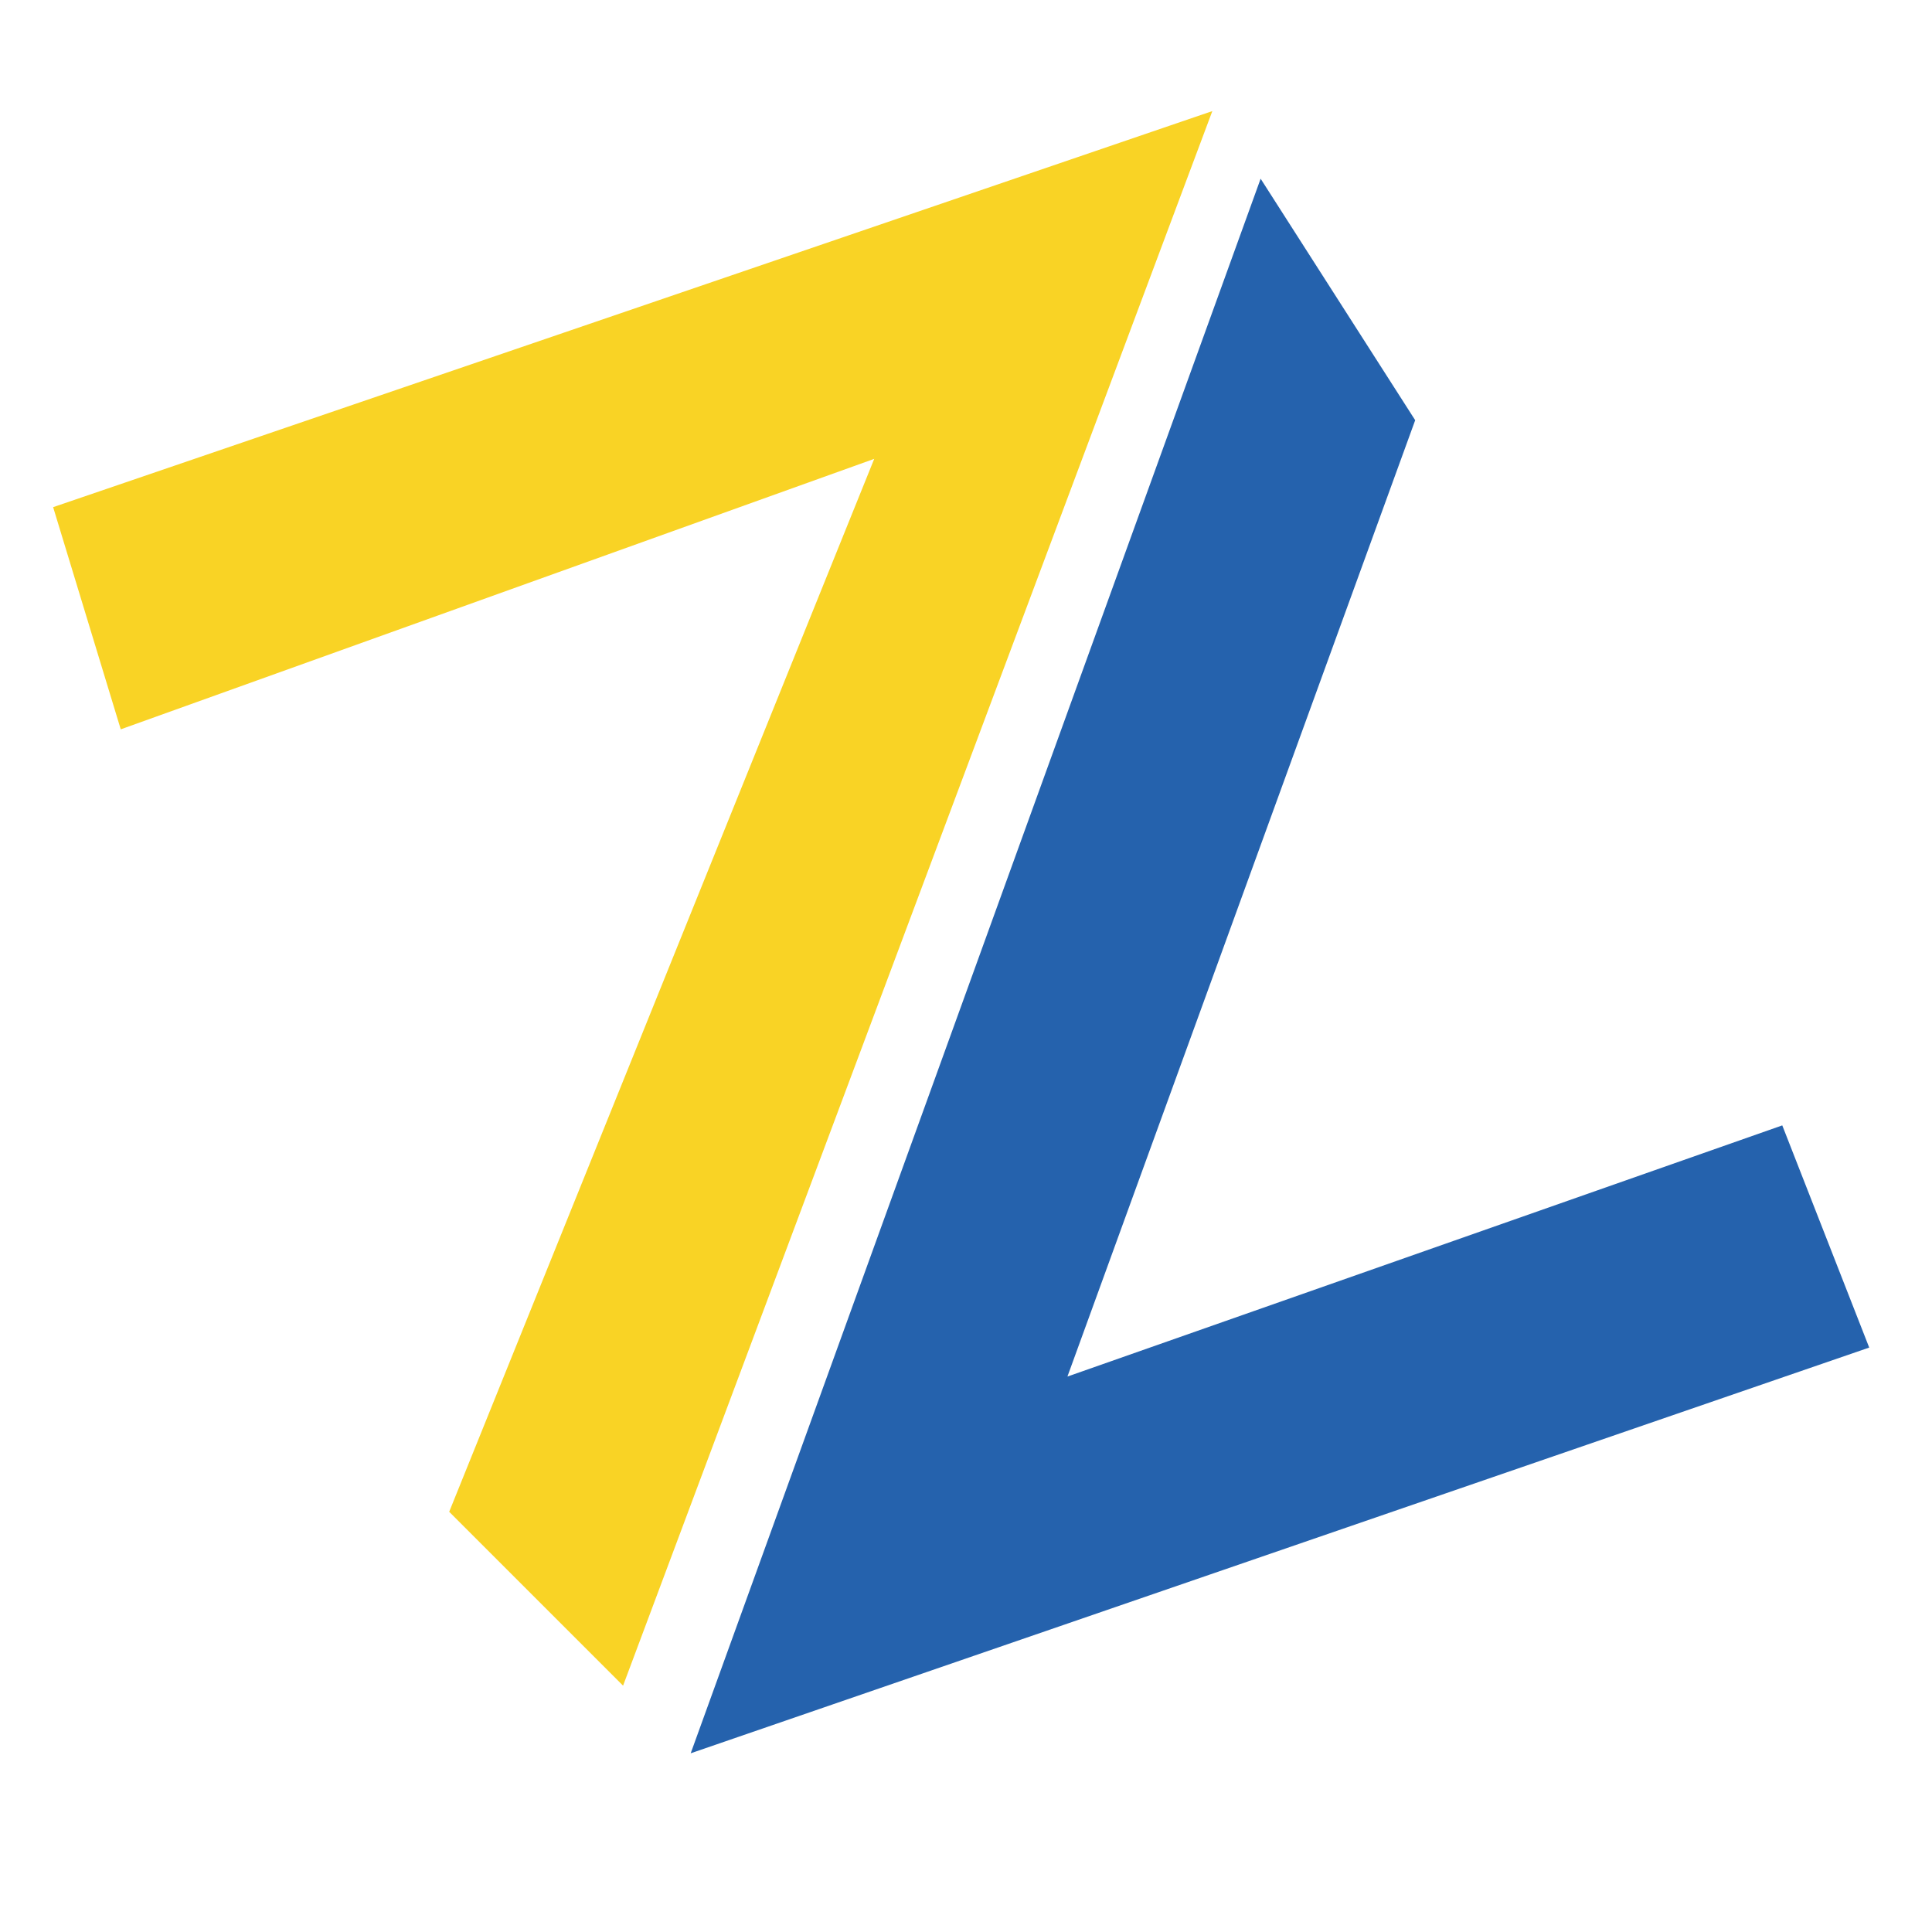 <?xml version="1.0" standalone="no"?><!DOCTYPE svg PUBLIC "-//W3C//DTD SVG 1.1//EN" "http://www.w3.org/Graphics/SVG/1.1/DTD/svg11.dtd"><svg t="1644059507209" class="icon" viewBox="0 0 1024 1024" version="1.1" xmlns="http://www.w3.org/2000/svg" p-id="27966" xmlns:xlink="http://www.w3.org/1999/xlink" width="200" height="200"><defs><style type="text/css"></style></defs><path d="M64 386.56c-11.93-39.27-23.91-78.49-35.84-117.76 204.8-69.99 409.6-139.93 614.4-209.92-104.09 278.17-208.23 556.39-312.32 834.56l-92.16-92.16c75.11-186.01 150.17-372.07 225.28-558.08-133.12 47.77-266.24 95.59-399.36 143.36z" fill="#F9D325" p-id="27967"></path><path d="M750.08 222.72c-27.29-42.65-54.63-85.35-81.92-128-100.71 278.17-201.37 556.39-302.08 834.56 208.23-71.68 416.41-143.36 624.64-215.04-15.36-39.27-30.72-78.49-46.08-117.76-126.31 44.39-252.57 88.73-378.88 133.12l184.32-506.88z" fill="#2562AD" p-id="27968"></path></svg>